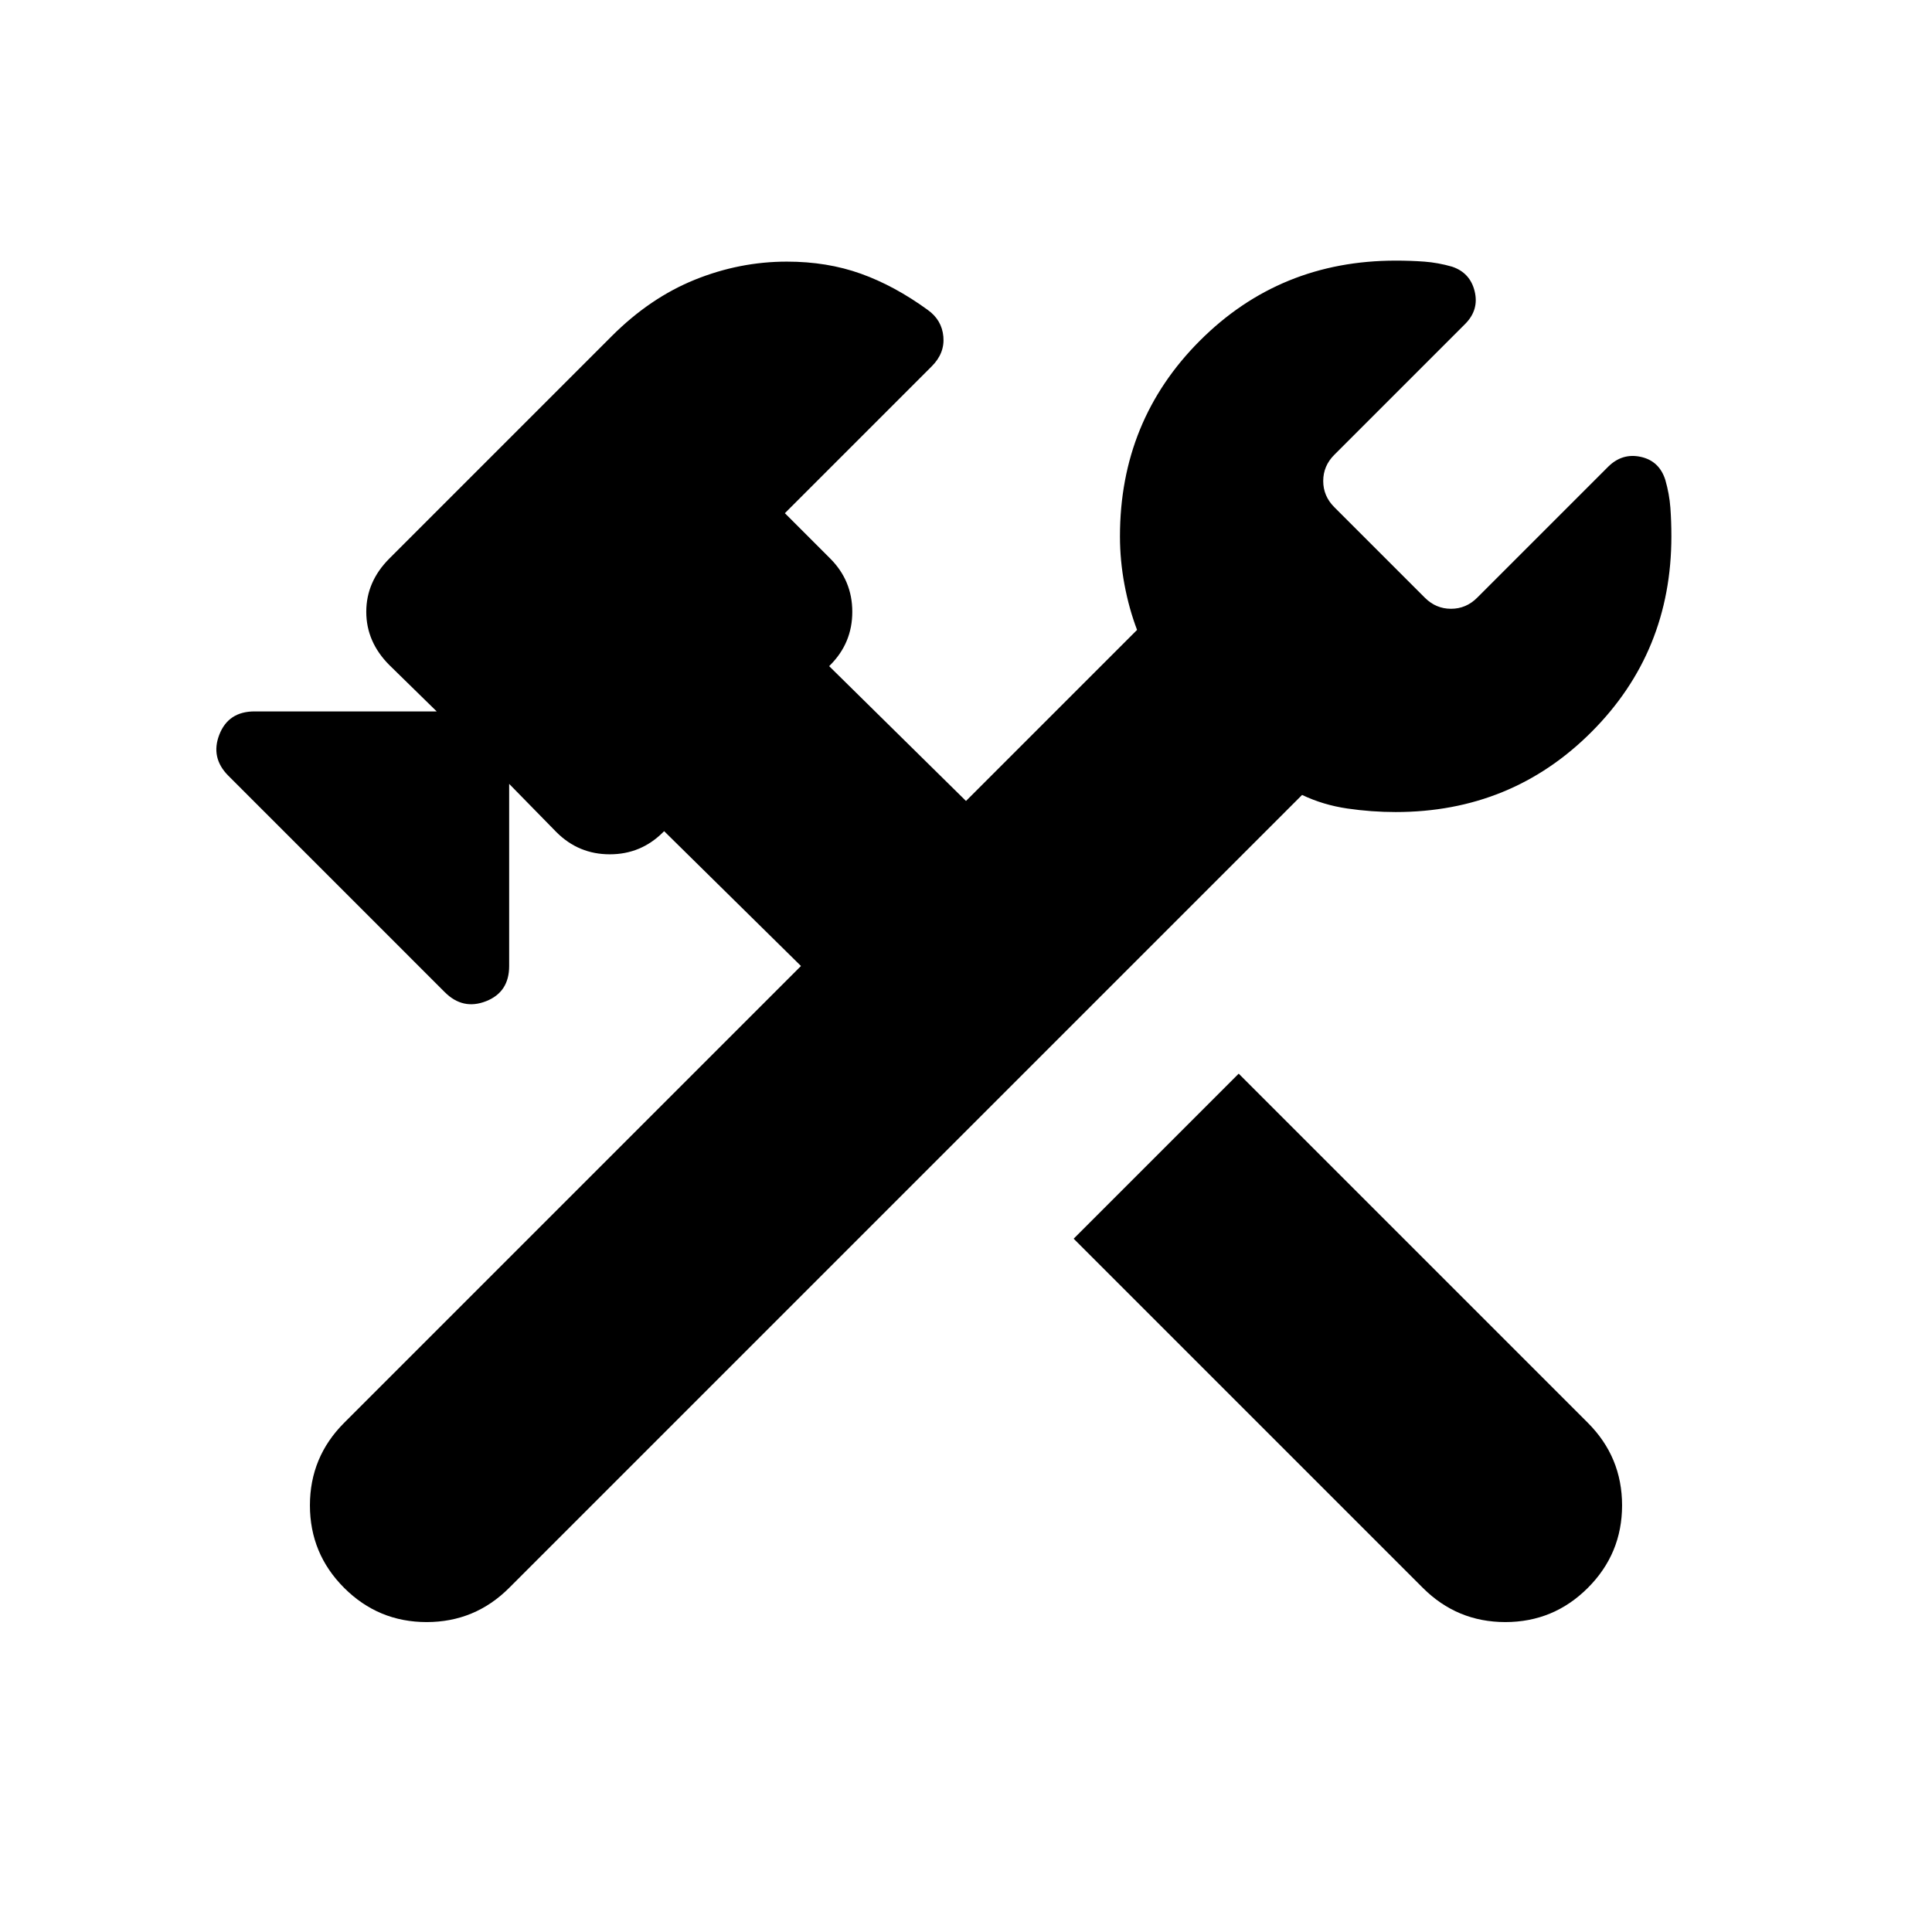 <svg xmlns="http://www.w3.org/2000/svg" height="24px" viewBox="0 -960 960 960" width="24px" fill="#000"><path d="M707-171 533.5-344.5l82-82L789-253q17 17 17 41t-17 41q-17 17-41 17t-41-17Zm-536 0q-17-17-17-41t17-41l227-227-68-67-.5.5q-11 11-26.5 11t-26.5-11l-23.5-24v90.5q0 13-11.5 17.5T221-467L113.5-574.5q-9-9-4.5-20.5t17.5-11.5H217l-23.5-23Q182-641 182-656t11.5-26.5L304-793q19-19 41.25-28t45.75-9q20 0 36.75 6T461-806q7 5 7.75 13.25T463-778l-73 73 22.5 22.5q11 11 11 26.5t-11 26.5l-.5.5 68 67 85-85q-4-10.5-6.25-22.5t-2.25-24q0-57.5 39.75-97.25t97.25-39.75q7.5 0 14.25.5t13.75 2.5q9 3 11.25 12.25T728-799l-65 65q-5.5 5.5-5.5 13t5.5 13l45 45q5.5 5.5 13 5.5t13-5.5l65-65q7-7 16.25-5t12.25 11.5q2 7 2.5 13.75t.5 14.25q0 57.5-39.75 97.25T693.5-556.5q-12 0-24-1.75T647-565L253-171q-17 17-41 17t-41-17Z"/></svg>